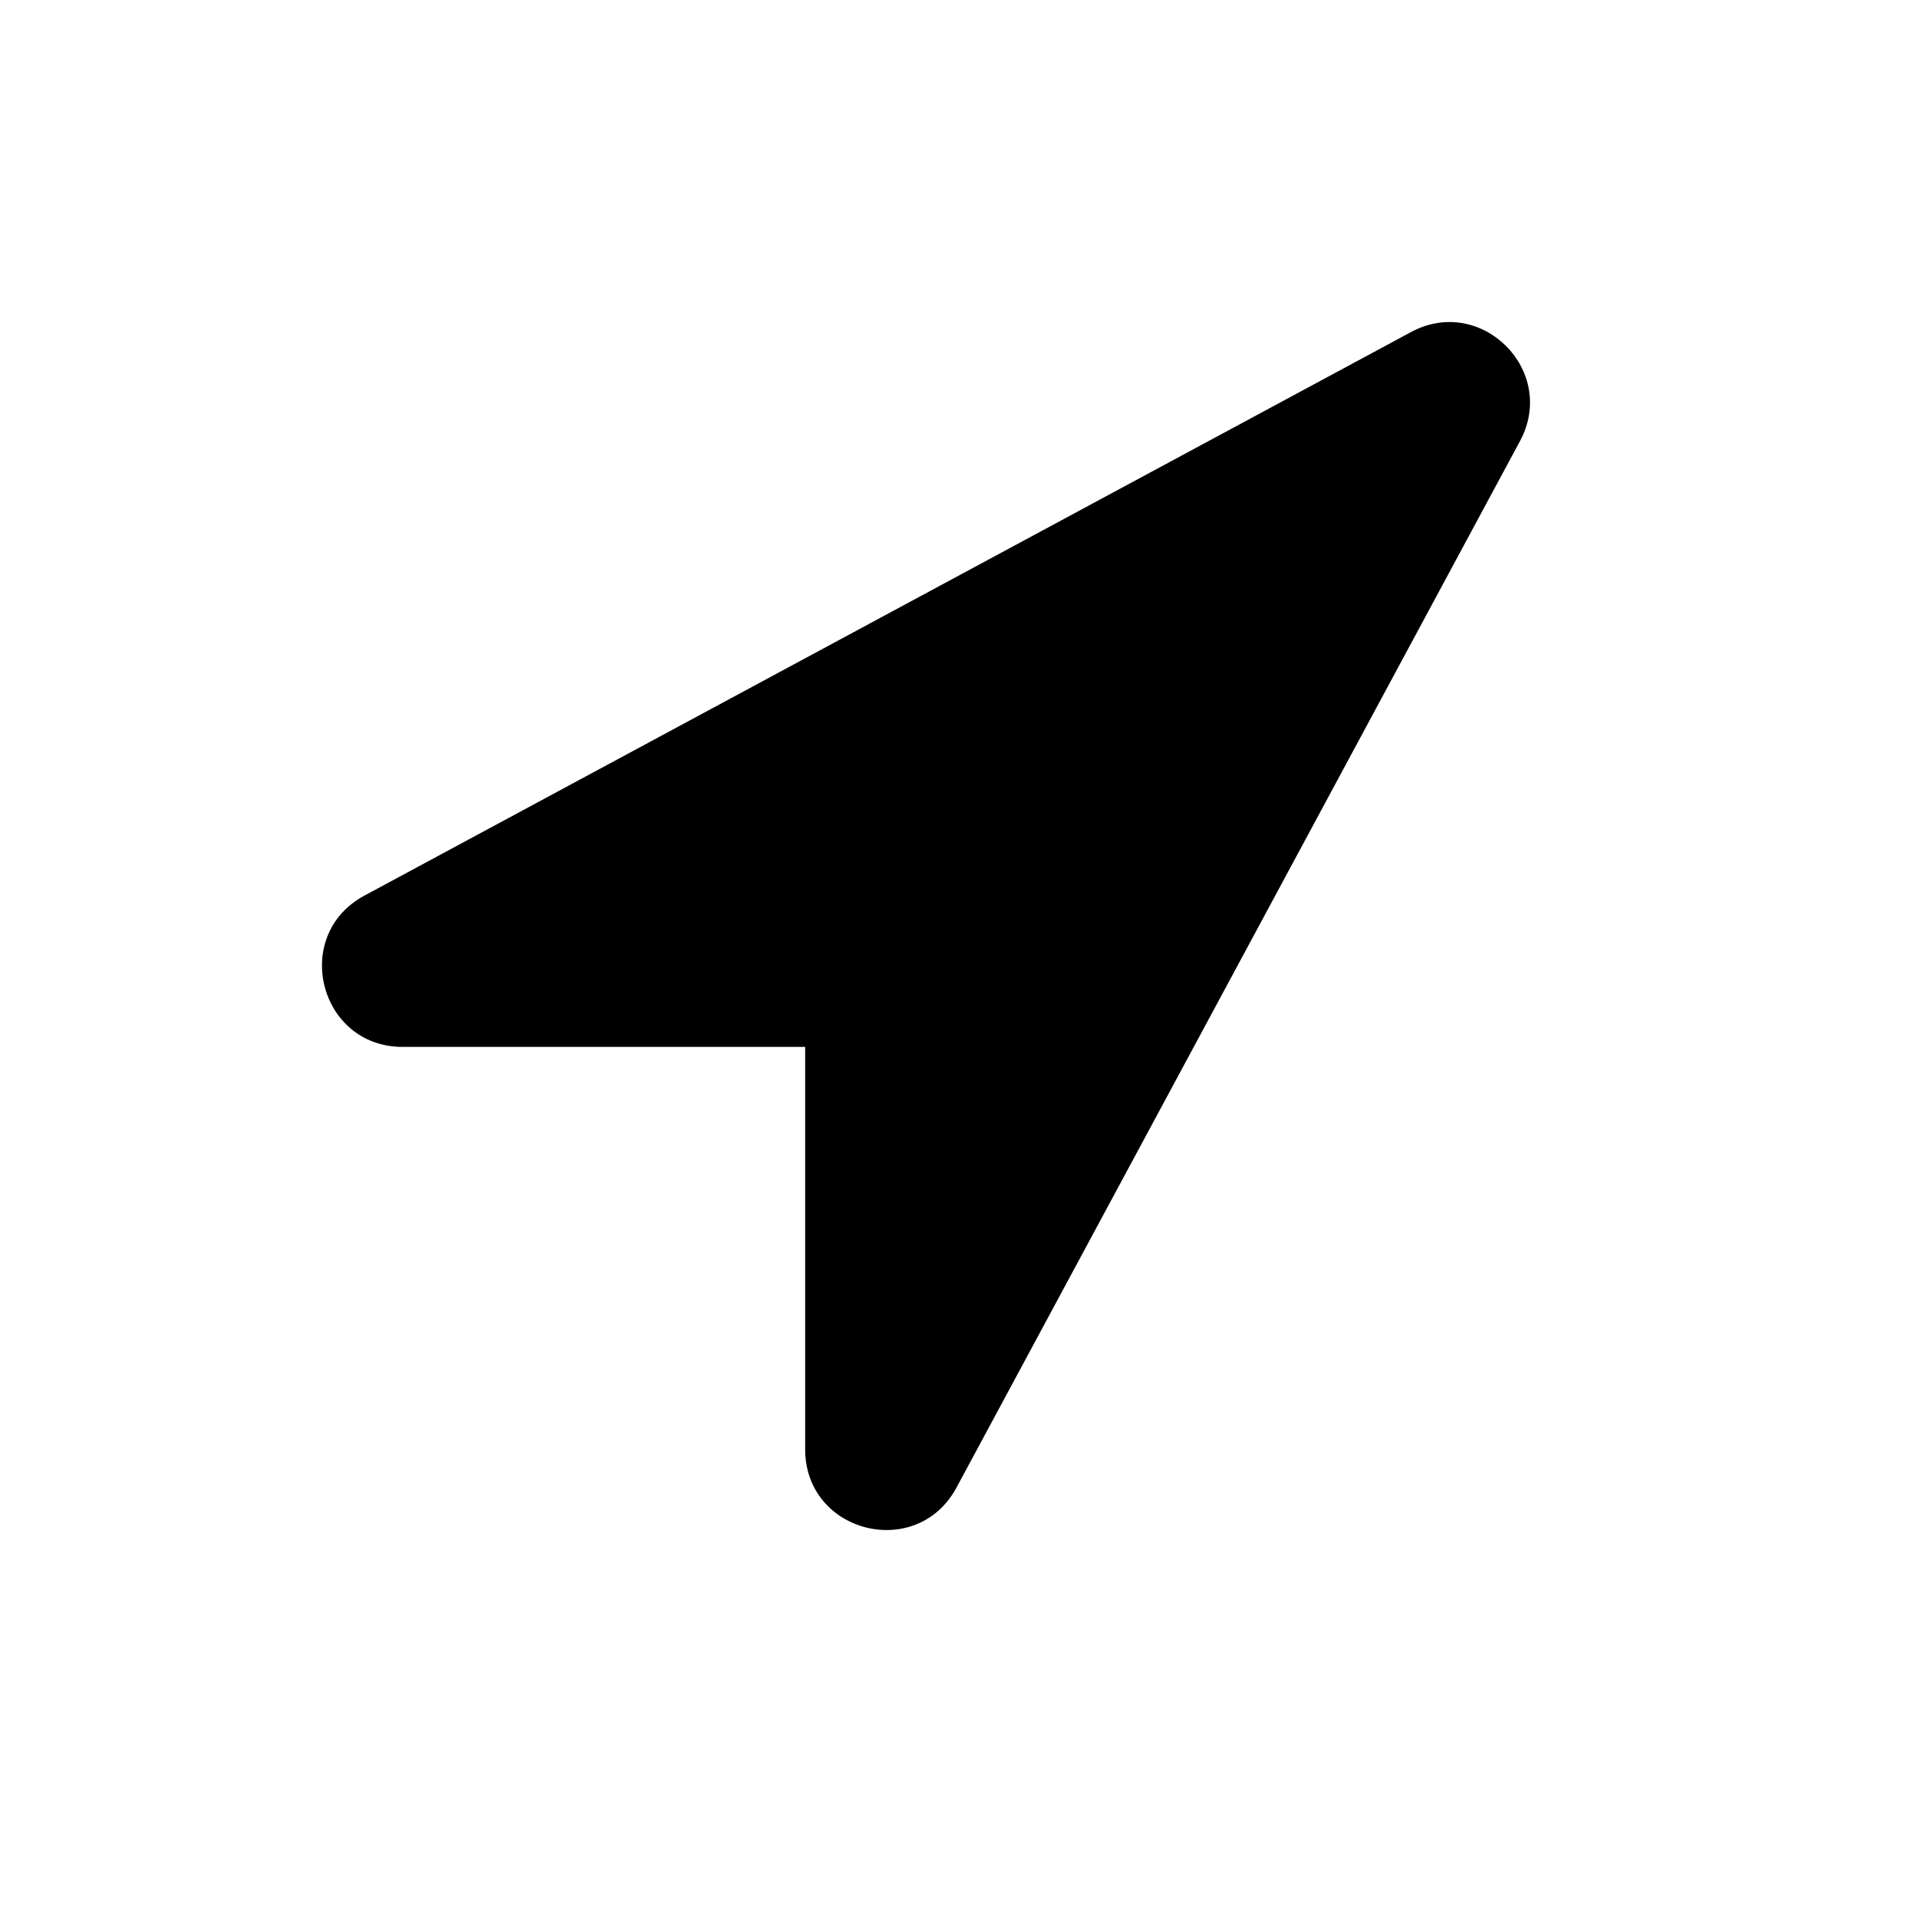<svg viewBox="0 0 24 24" xmlns="http://www.w3.org/2000/svg"><path fill-rule="evenodd" clip-rule="evenodd" d="M5.002 13.005c-1.04 0-1.39-1.388-.474-1.88l13-7c.873-.47 1.824.48 1.354 1.354l-7 13c-.492.915-1.88.565-1.88-.474v-5h-5Z"/></svg>